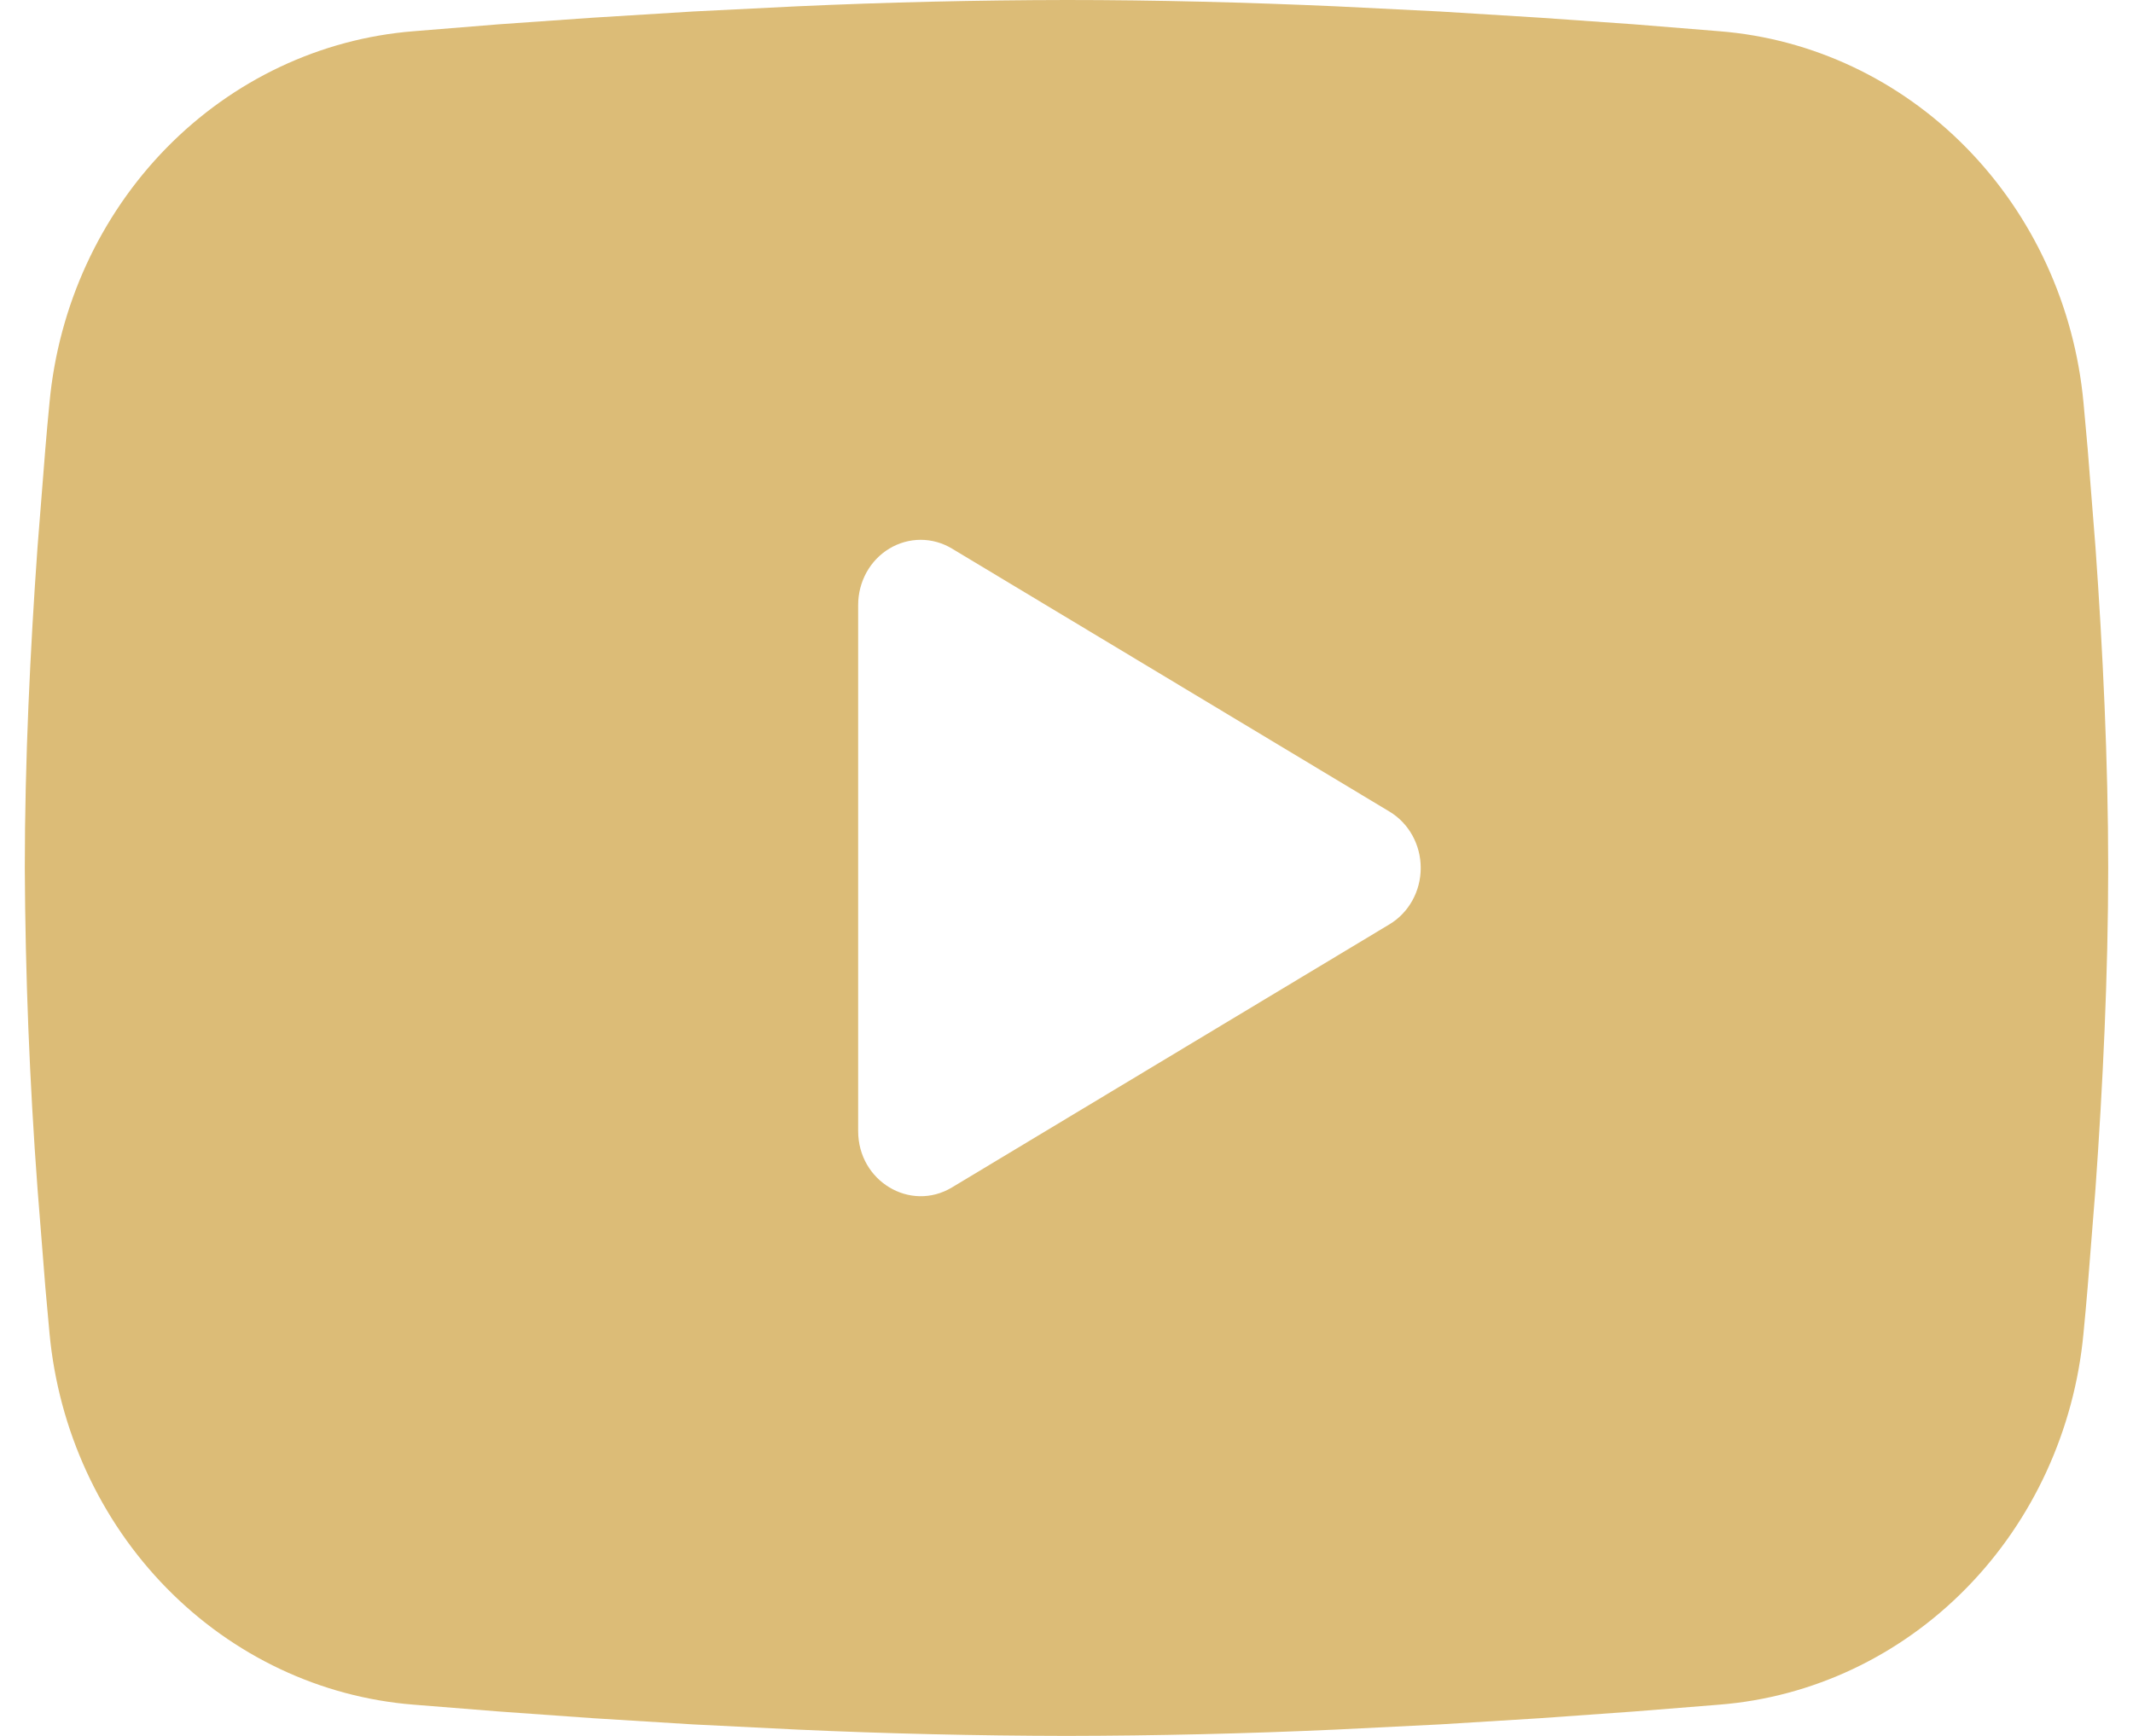 <?xml version="1.0" encoding="UTF-8"?> <svg xmlns="http://www.w3.org/2000/svg" width="43" height="35" viewBox="0 0 43 35" fill="none"> <path fill-rule="evenodd" clip-rule="evenodd" d="M21.5 0C23.296 0 25.137 0.048 26.922 0.127L29.031 0.232L31.049 0.357L32.939 0.49L34.665 0.63C36.538 0.779 38.301 1.612 39.643 2.982C40.985 4.351 41.821 6.17 42.002 8.118L42.086 9.047L42.244 11.038C42.391 13.101 42.5 15.35 42.5 17.5C42.5 19.65 42.391 21.899 42.244 23.962L42.086 25.953C42.059 26.272 42.032 26.58 42.002 26.882C41.82 28.83 40.985 30.649 39.642 32.019C38.3 33.389 36.536 34.221 34.663 34.37L32.941 34.508L31.051 34.643L29.031 34.768L26.922 34.873C25.116 34.955 23.308 34.997 21.5 35C19.692 34.997 17.884 34.955 16.078 34.873L13.969 34.768L11.951 34.643L10.061 34.508L8.335 34.37C6.462 34.221 4.699 33.388 3.357 32.018C2.015 30.649 1.18 28.83 0.998 26.882L0.914 25.953L0.756 23.962C0.596 21.812 0.51 19.657 0.5 17.5C0.5 15.35 0.609 13.101 0.756 11.038L0.914 9.047C0.941 8.728 0.968 8.42 0.998 8.118C1.179 6.17 2.015 4.352 3.356 2.982C4.698 1.613 6.46 0.78 8.333 0.63L10.057 0.49L11.947 0.357L13.967 0.232L16.076 0.127C17.883 0.045 19.691 0.003 21.5 0ZM17.3 12.195V22.805C17.3 23.815 18.35 24.445 19.19 23.942L28.01 18.637C28.202 18.522 28.361 18.357 28.472 18.157C28.583 17.957 28.641 17.731 28.641 17.5C28.641 17.269 28.583 17.043 28.472 16.843C28.361 16.643 28.202 16.478 28.01 16.363L19.19 11.06C18.998 10.945 18.781 10.884 18.56 10.884C18.339 10.884 18.121 10.945 17.93 11.06C17.738 11.175 17.579 11.341 17.468 11.541C17.358 11.741 17.3 11.967 17.3 12.197V12.195Z" fill="#DCBC77"></path> </svg> 